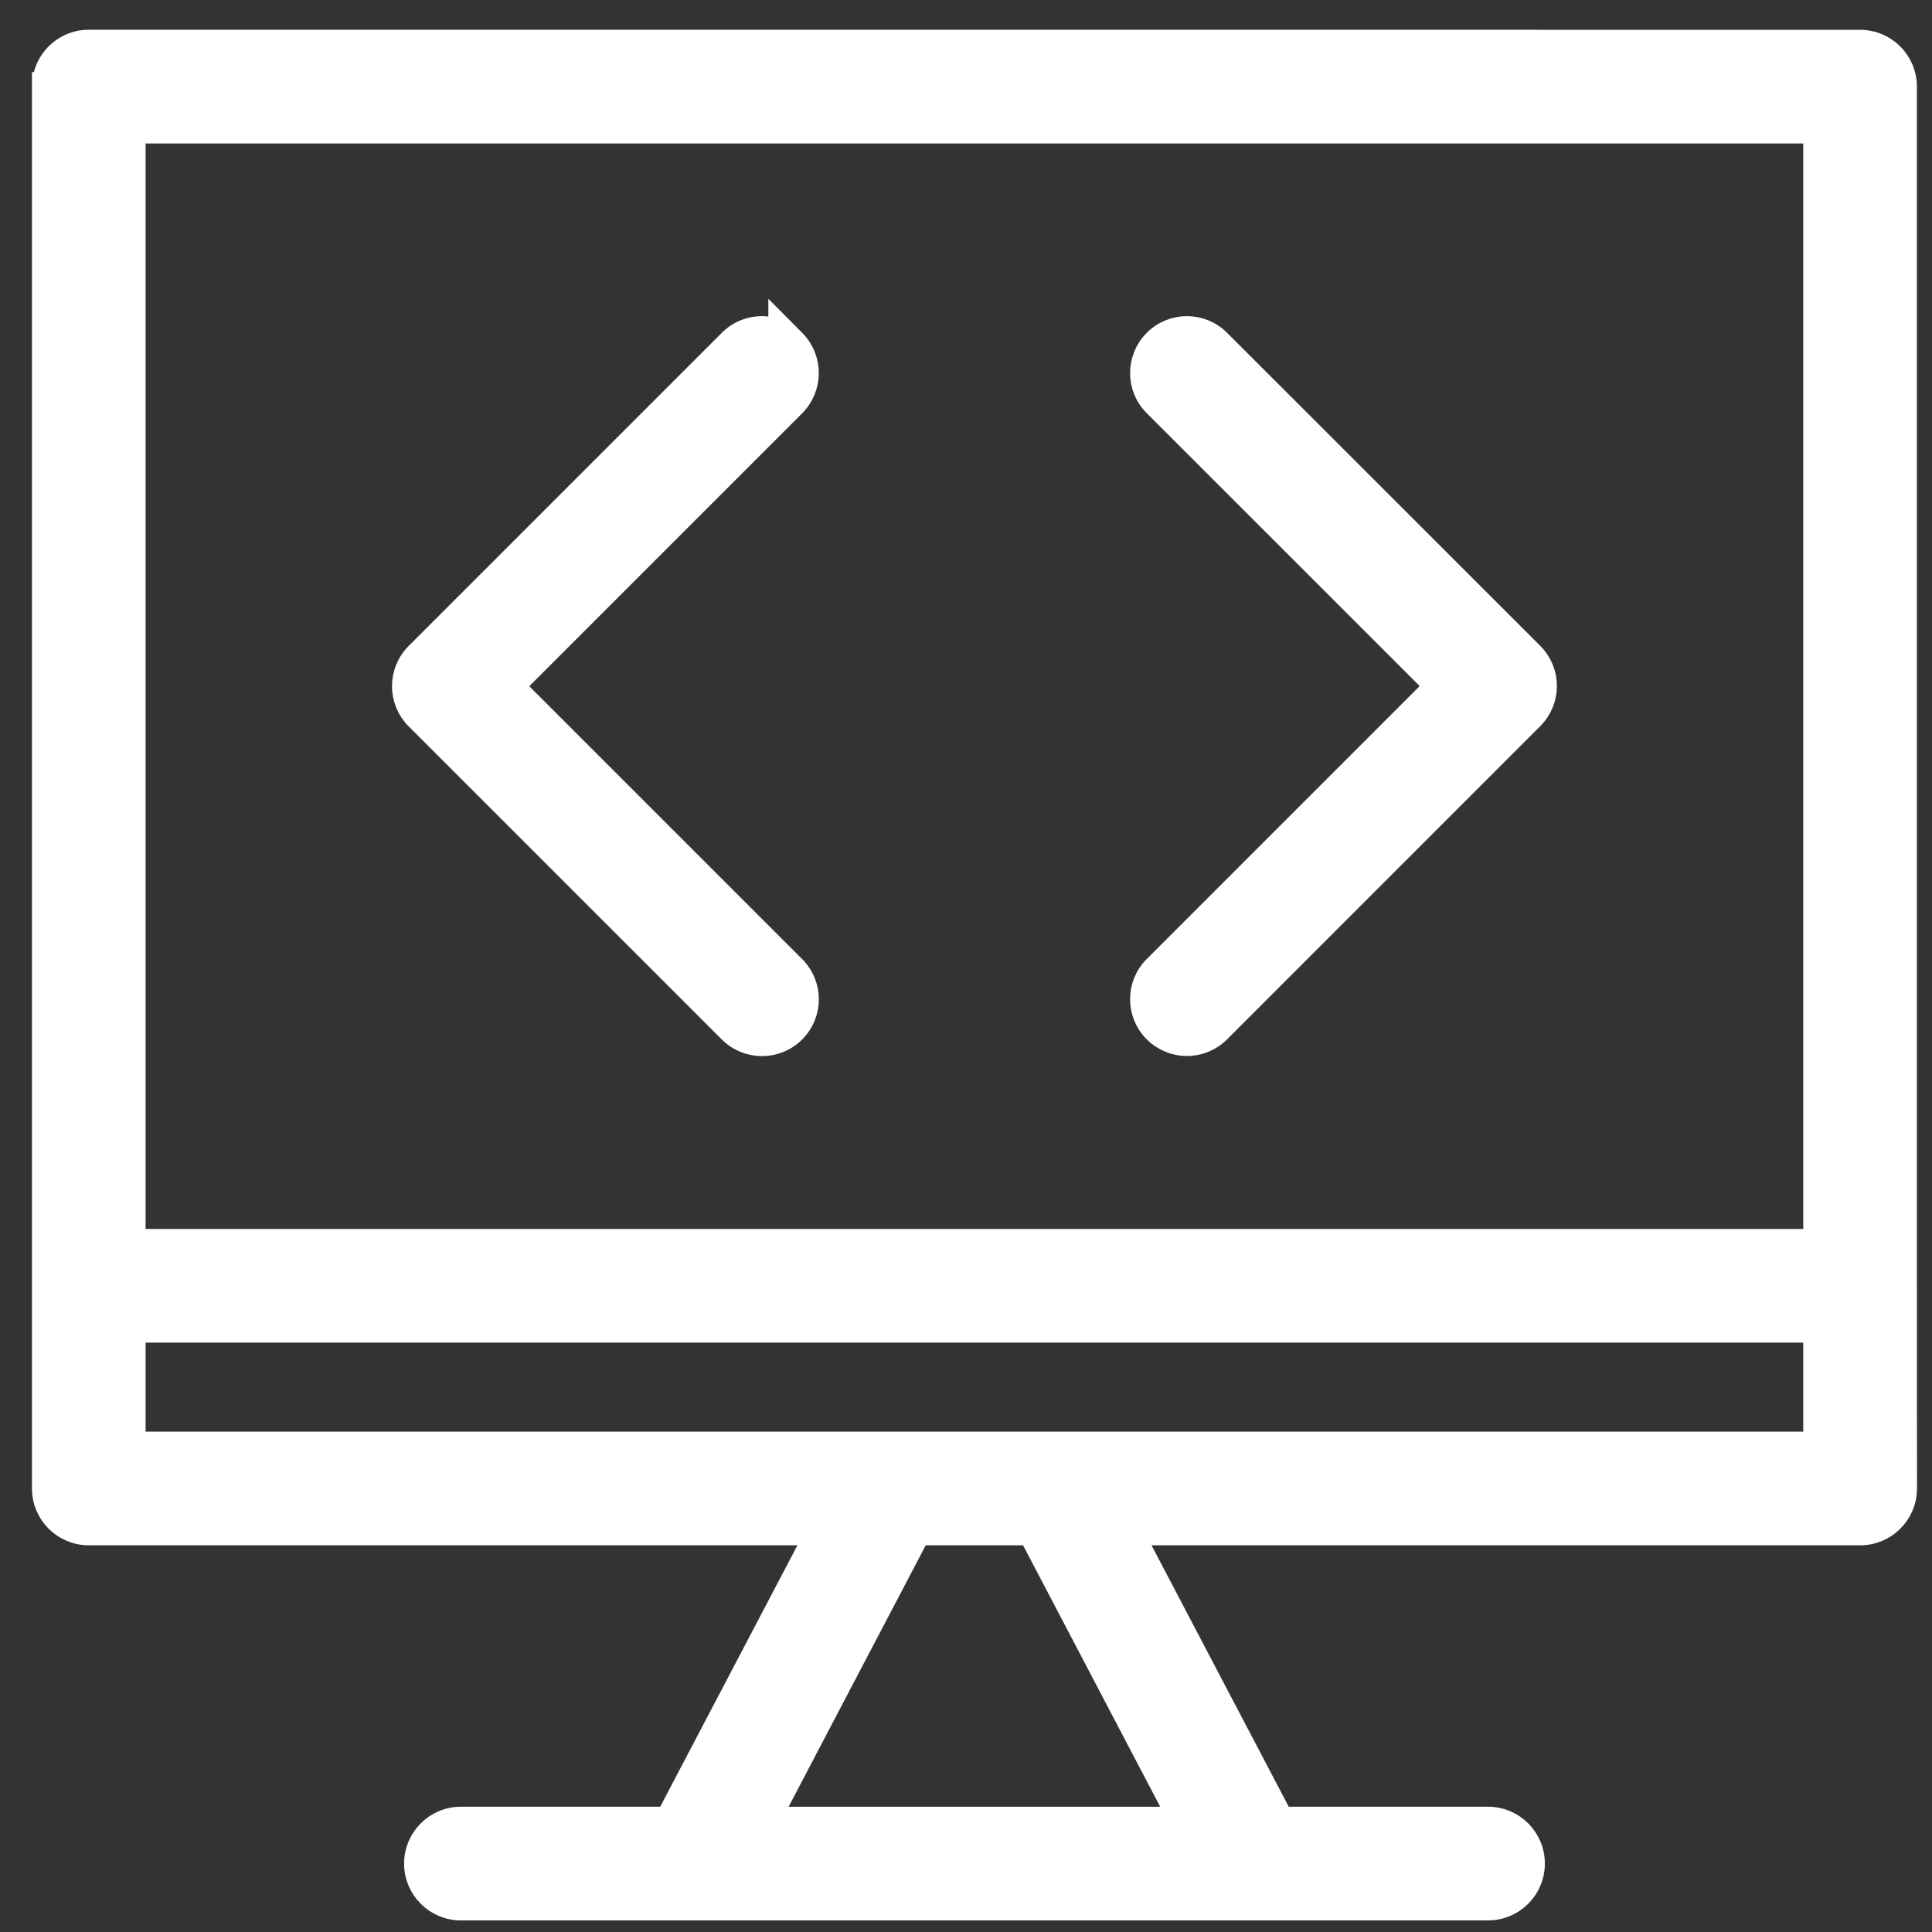 <?xml version="1.0" encoding="UTF-8"?>
<svg width="39px" height="39px" viewBox="0 0 39 39" version="1.1" xmlns="http://www.w3.org/2000/svg" xmlns:xlink="http://www.w3.org/1999/xlink">
    <rect x="0" y="0" width="39" height="39" fill="#333333" stroke="none"/>
    <title>noun-development-2562849 1</title>
    <g id="Page-1" stroke="none" stroke-width="1" fill="none" fill-rule="evenodd">
        <g id="noun-development-2562849-1" transform="translate(0.845, 0.8)" fill="#FFFFFF" fill-rule="nonzero" stroke="#FFFFFF" stroke-width="0.4">
            <path d="M0.947,0 C0.473,0 0.082,0.348 0.012,0.802 L0,0.806 L0,0.949 L0,29.247 C0,29.771 0.425,30.194 0.947,30.194 L15.583,30.194 L12.603,35.871 L8.459,35.871 C7.937,35.871 7.512,36.294 7.512,36.819 C7.512,37.343 7.937,37.766 8.459,37.766 L29.193,37.766 C29.715,37.766 30.14,37.343 30.14,36.819 C30.14,36.294 29.715,35.871 29.193,35.871 L25.049,35.871 L22.069,30.194 L36.705,30.194 C37.227,30.194 37.652,29.771 37.652,29.247 L37.652,29.246 L37.65,25.155 L37.65,25.155 L37.65,0.949 C37.65,0.424 37.225,0.002 36.703,0.002 L0.947,0 L0.947,0 Z M19.928,30.194 L22.906,35.872 L14.743,35.872 L17.721,30.194 L19.928,30.194 Z M35.756,28.299 L1.894,28.299 L1.894,26.102 L35.756,26.102 L35.756,28.299 Z M1.894,1.896 L35.756,1.896 L35.756,24.208 L1.894,24.208 L1.894,1.896 Z" id="Shape"></path>
            <path d="M23.784,6.06 C23.784,6.06 23.784,6.06 23.784,6.06 C23.413,5.689 22.814,5.689 22.445,6.06 C22.075,6.431 22.074,7.03 22.445,7.399 C22.445,7.399 22.445,7.399 22.445,7.399 L28.096,13.049 L22.445,18.7 C22.075,19.07 22.074,19.67 22.445,20.039 C22.63,20.223 22.872,20.317 23.114,20.317 C23.357,20.317 23.6,20.223 23.784,20.039 L30.105,13.717 C30.476,13.347 30.476,12.748 30.105,12.378 C30.105,12.378 30.105,12.378 30.105,12.378 L23.784,6.06 Z" id="Path"></path>
            <path d="M15.206,18.702 L9.556,13.052 L15.206,7.402 L15.207,7.401 C15.575,7.029 15.576,6.431 15.207,6.06 L14.865,5.716 L14.865,5.841 C14.529,5.716 14.137,5.789 13.867,6.06 C13.867,6.06 13.867,6.06 13.867,6.06 L7.546,12.381 C7.176,12.752 7.175,13.351 7.546,13.72 C7.546,13.72 7.546,13.72 7.546,13.721 L13.867,20.042 C14.052,20.226 14.294,20.319 14.537,20.319 C14.78,20.319 15.022,20.226 15.206,20.042 C15.577,19.671 15.578,19.072 15.206,18.703 C15.206,18.703 15.206,18.702 15.206,18.702 Z" id="Path"></path>
        </g>
    </g>
</svg>
